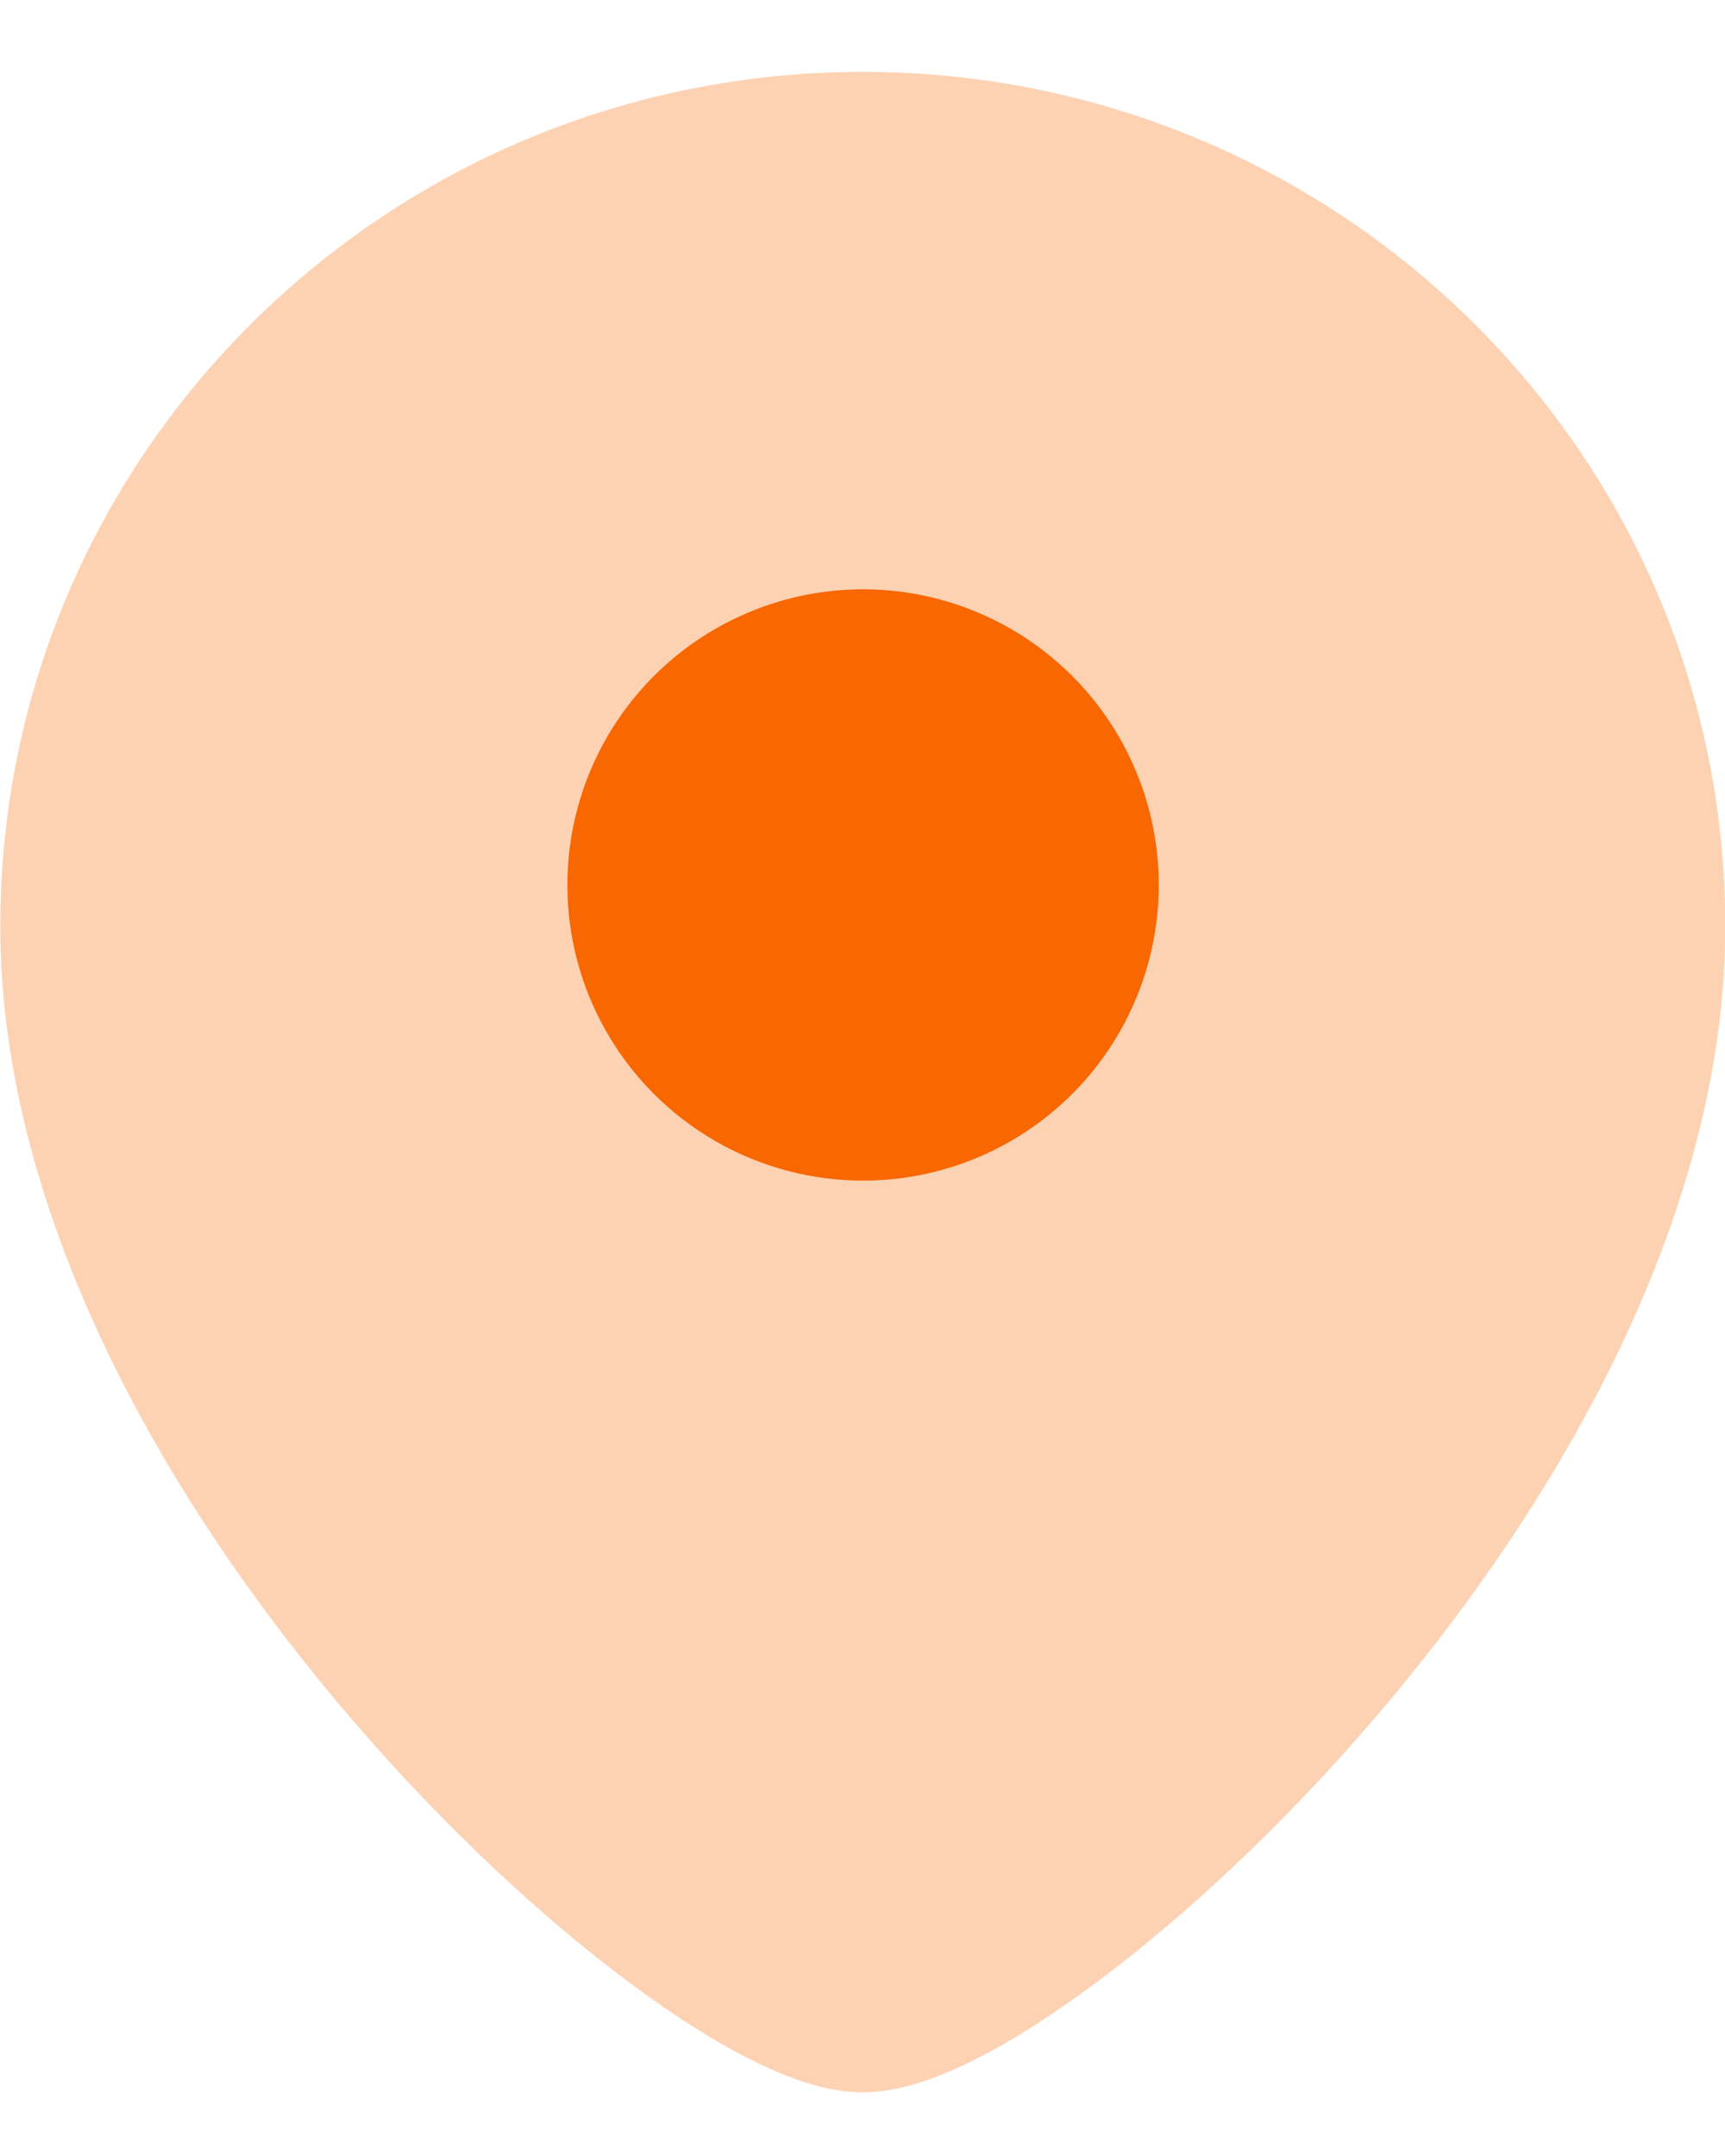 <svg xmlns="http://www.w3.org/2000/svg" width="12" height="15" viewBox="0 0 12 15" fill="none">
  <path opacity="0.3" fill-rule="evenodd" clip-rule="evenodd" d="M6.002 0.5C2.693 0.5 0.002 3.156 0.002 6.443C0.002 8.487 1.194 10.505 2.458 11.974C3.097 12.717 3.776 13.345 4.375 13.791C4.673 14.014 4.961 14.198 5.22 14.328C5.463 14.451 5.741 14.557 6.002 14.557C6.263 14.557 6.541 14.451 6.784 14.328C7.043 14.198 7.33 14.014 7.629 13.791C8.228 13.345 8.907 12.717 9.546 11.974C10.81 10.505 12.002 8.487 12.002 6.443C12.002 3.156 9.311 0.5 6.002 0.5Z" fill="#F86700"/>
  <circle cx="2.057" cy="2.057" r="2.057" transform="matrix(-1 0 0 1 8.061 4.1)" fill="#F86700"/>
</svg>